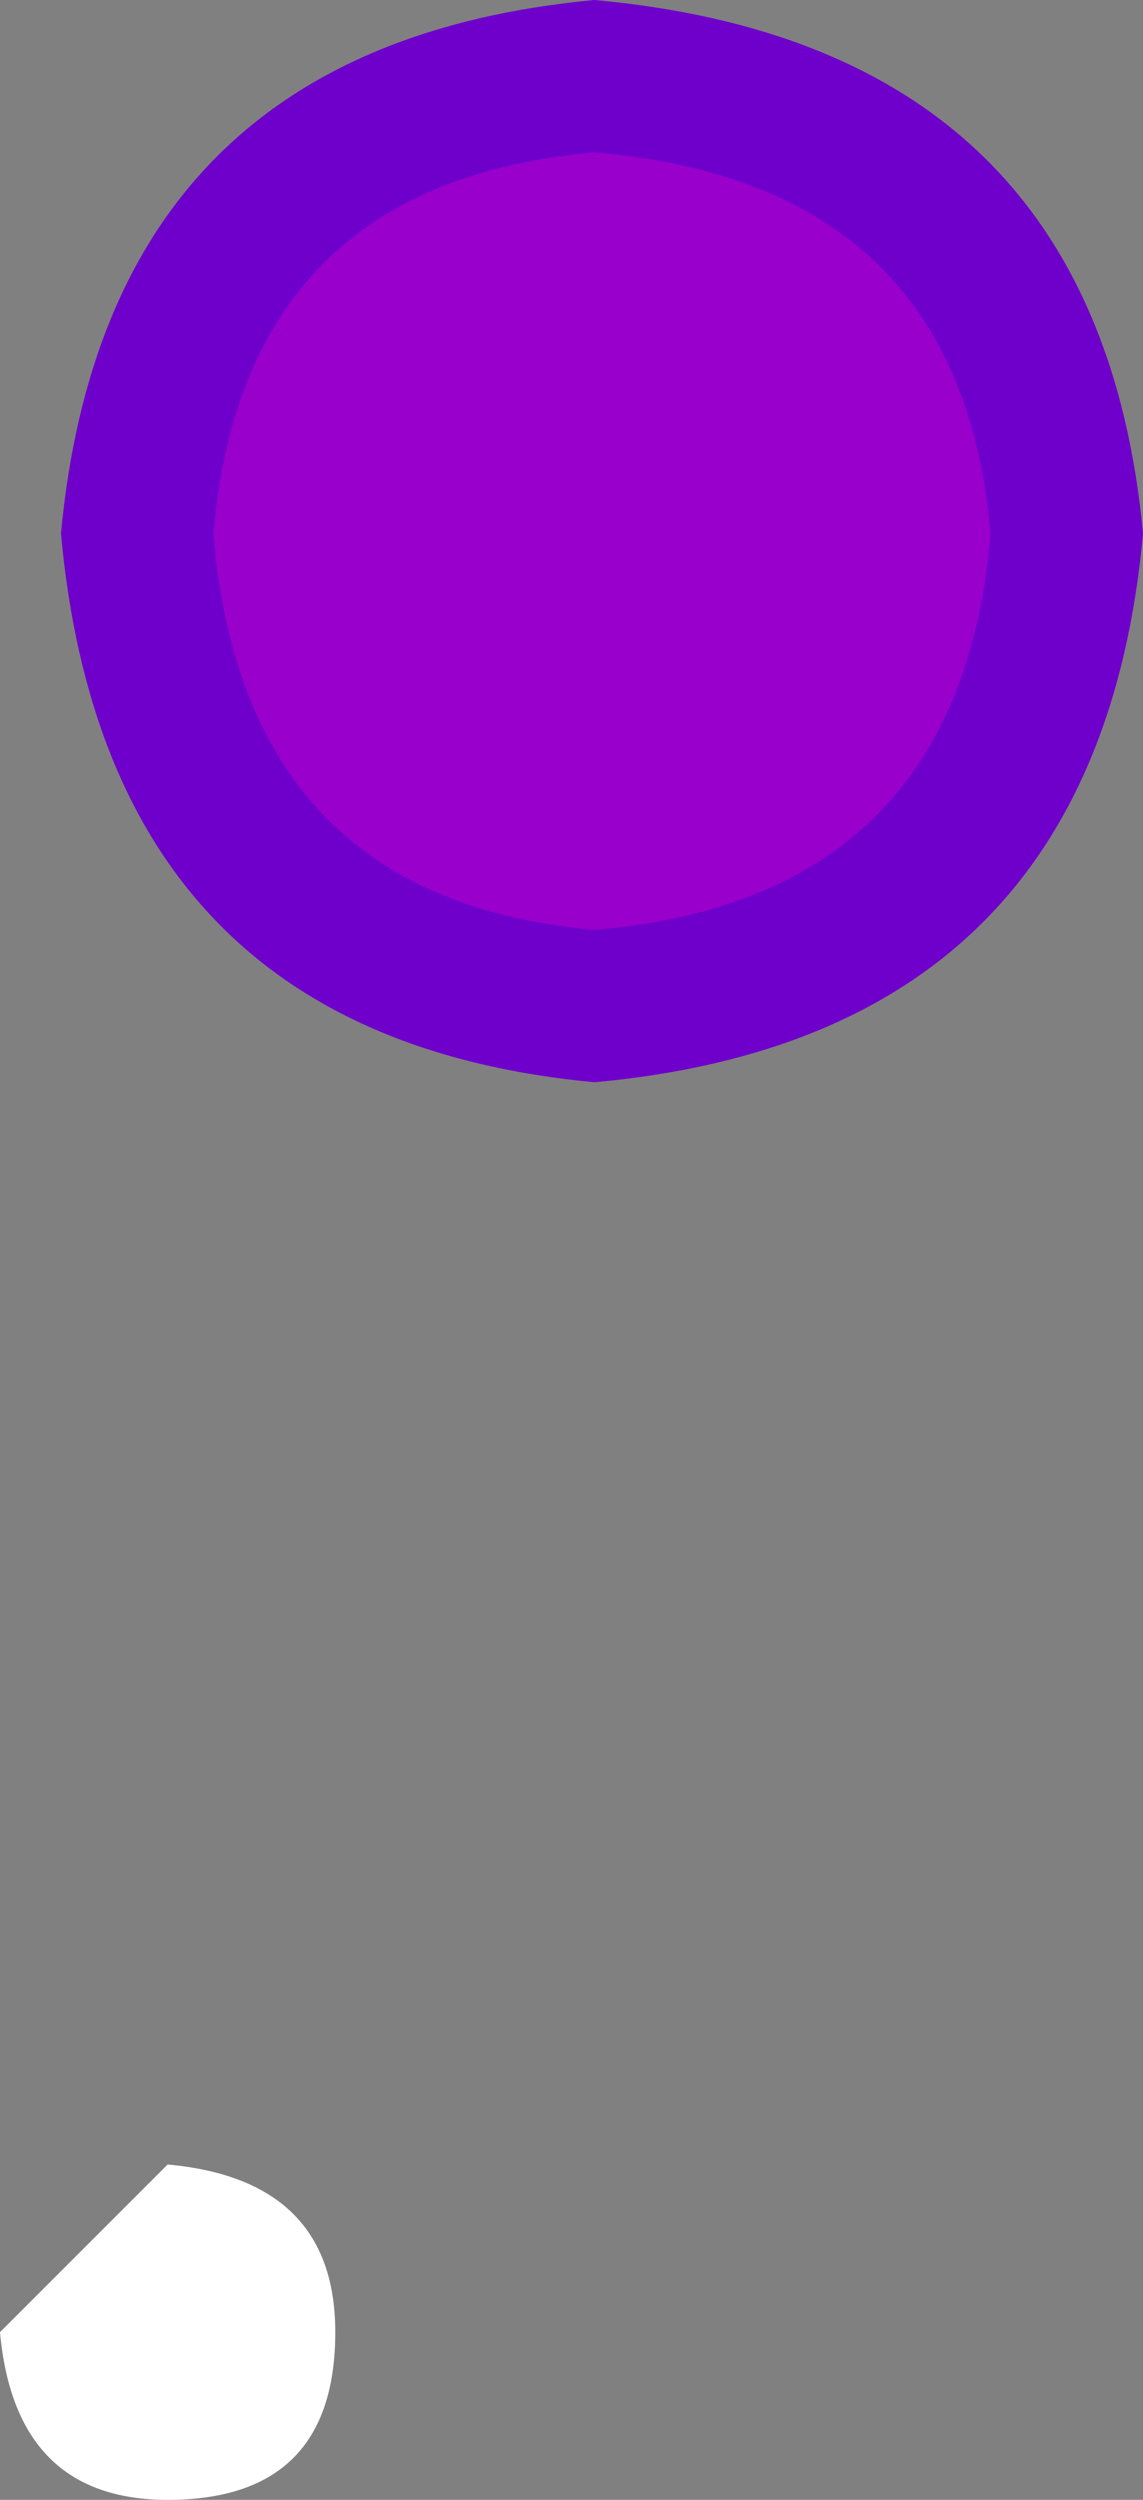 <?xml version="1.0" encoding="UTF-8" standalone="no"?>
<svg xmlns:xlink="http://www.w3.org/1999/xlink" height="8.2px" width="3.75px" xmlns="http://www.w3.org/2000/svg">
  <rect width="100%" height="100%" fill="#808080" stroke="none"/>
  <g transform="matrix(1.0, 0.0, 0.0, 1.0, 36.3, 8.0)">
    <path d="M-35.2 -0.35 Q-35.2 0.2 -35.75 0.2 -36.25 0.2 -36.3 -0.35 L-35.75 -0.9 Q-35.2 -0.85 -35.2 -0.35" fill="#ffffff" fill-rule="evenodd" stroke="none"/>
    <path d="M-32.8 -6.25 Q-32.95 -4.85 -34.35 -4.7 -35.7 -4.85 -35.85 -6.25 -35.7 -7.6 -34.35 -7.75 -32.95 -7.6 -32.8 -6.25" fill="#9900cc" fill-rule="evenodd" stroke="none"/>
    <path d="M-32.55 -6.25 Q-32.7 -4.6 -34.35 -4.45 -35.95 -4.6 -36.1 -6.25 -35.95 -7.85 -34.35 -8.0 -32.7 -7.85 -32.55 -6.25 M-35.6 -6.25 Q-35.5 -5.05 -34.35 -4.95 -33.15 -5.05 -33.05 -6.25 -33.15 -7.4 -34.35 -7.5 -35.5 -7.4 -35.6 -6.25" fill="#6f00cc" fill-rule="evenodd" stroke="none"/>
  </g>
</svg>
